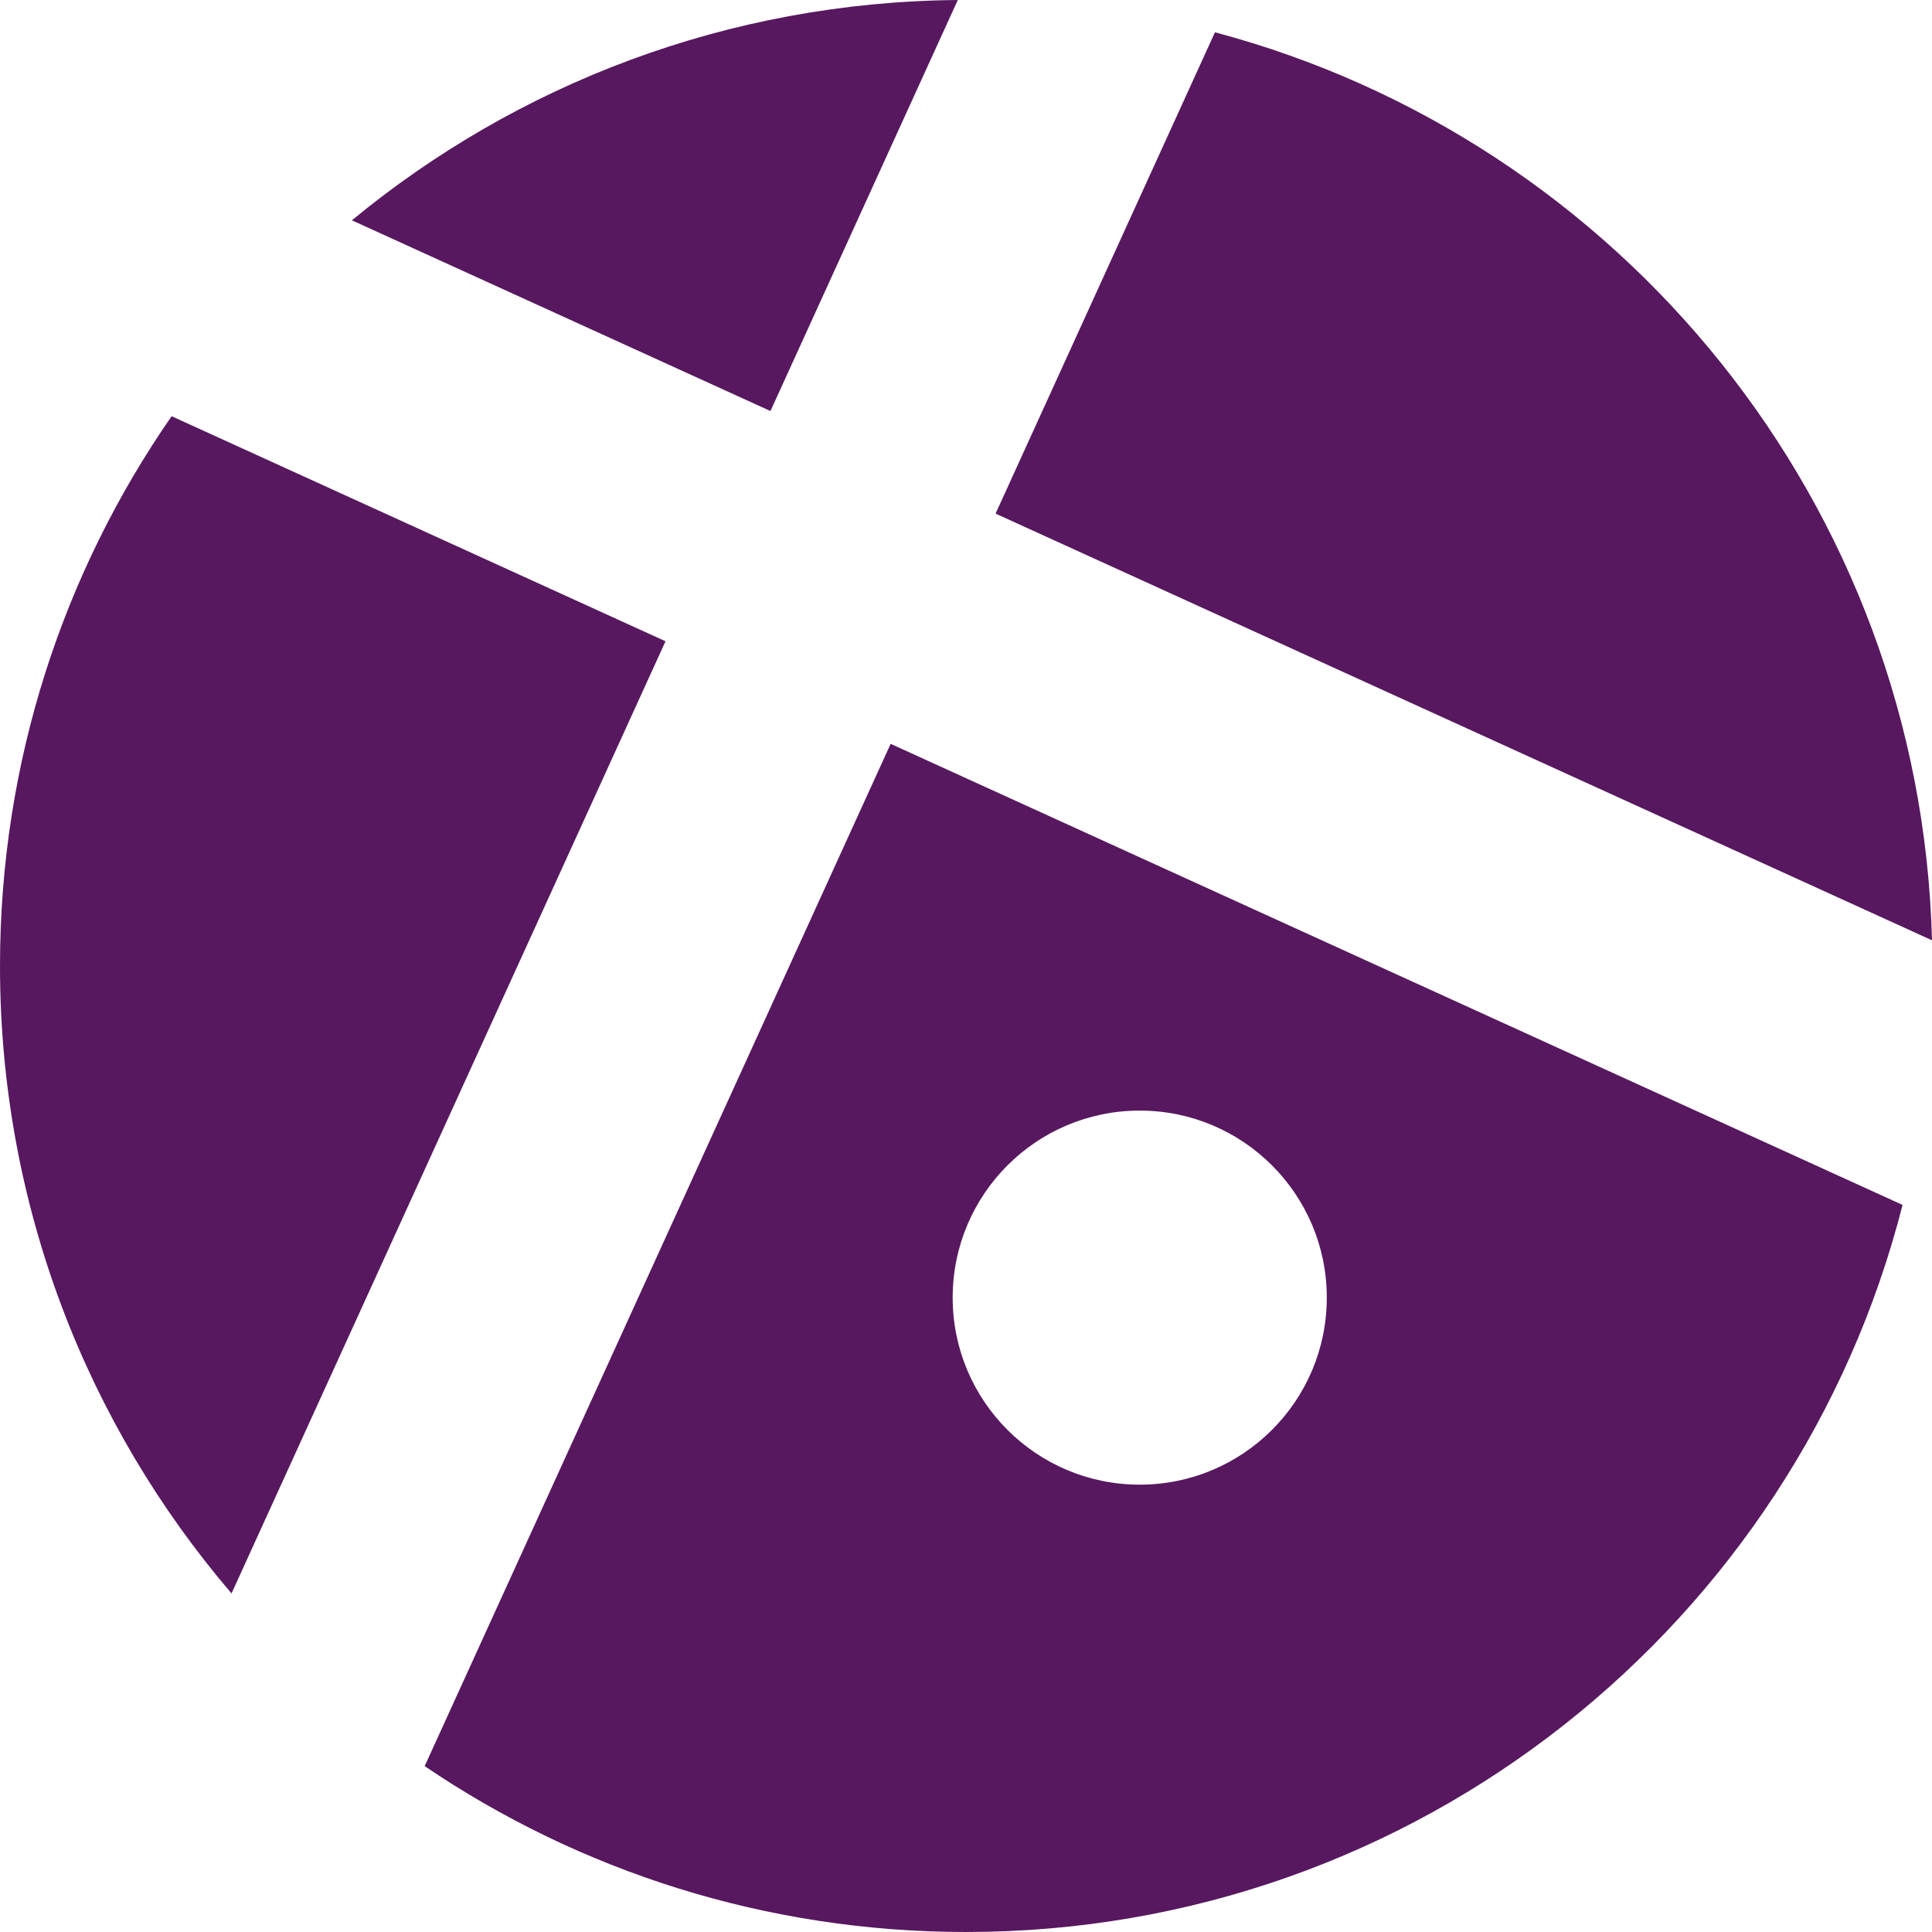 <svg width="500" height="500" viewBox="0 0 500 500" fill="none" xmlns="http://www.w3.org/2000/svg">
<path fill-rule="evenodd" clip-rule="evenodd" d="M247.878 0C188.339 0.505 133.763 21.816 91.069 57.017L199.393 106.375L247.878 0ZM44.413 107.717C16.41 148.102 0 197.133 0 249.995C0 311.978 22.56 368.693 59.918 412.378L172.234 165.96L44.413 107.717ZM109.905 457.075C149.878 484.171 198.112 500 250.043 500C366.792 500 464.852 419.999 492.379 311.835L230.495 192.506L109.905 457.075ZM500 243.348C497.053 130.466 419.271 36.212 314.43 8.357L257.654 132.922L500 243.348ZM343.373 335.825C343.373 362.558 321.698 384.229 294.961 384.229C268.224 384.229 246.55 362.558 246.55 335.825C246.55 309.093 268.224 287.421 294.961 287.421C321.698 287.421 343.373 309.093 343.373 335.825Z" fill="#57185f"/>
</svg>
